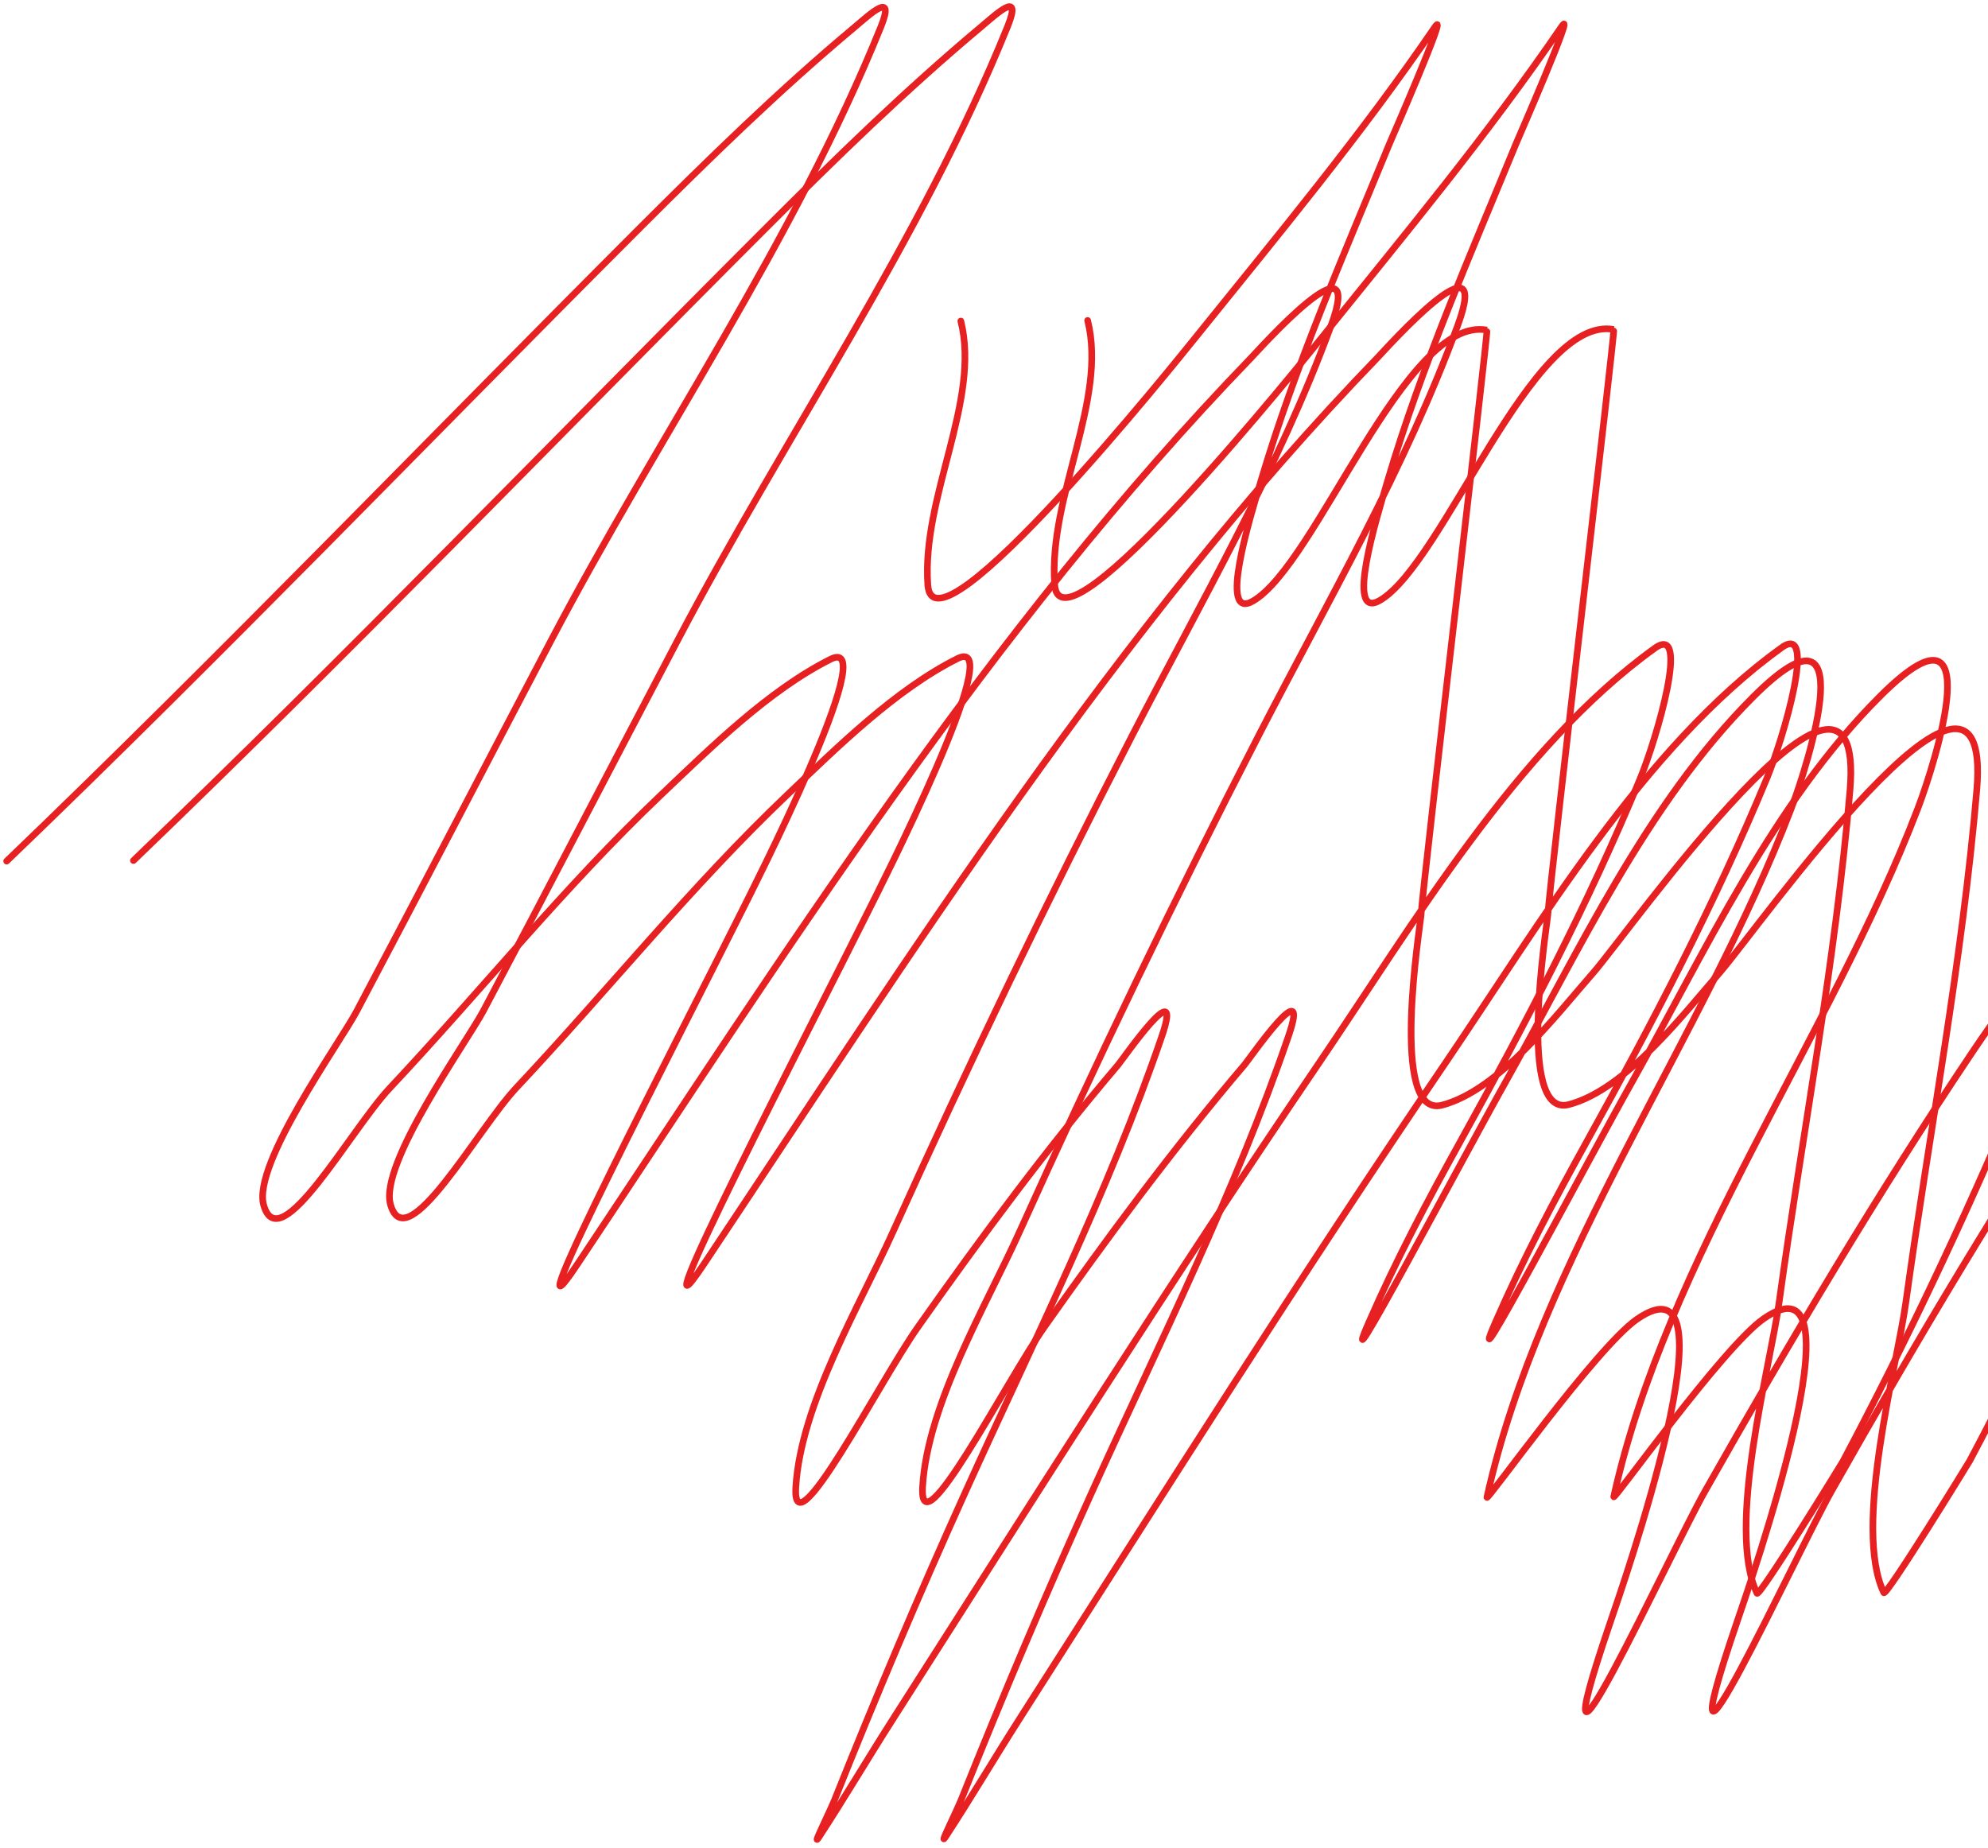 <?xml version="1.0" encoding="UTF-8"?> <svg xmlns="http://www.w3.org/2000/svg" width="299" height="278" viewBox="0 0 299 278" fill="none"> <path d="M1 129.519C33.364 98.45 64.352 66.167 96.073 34.446C106.562 23.957 117.181 13.581 128.566 4.059C130.805 2.187 134.752 -1.568 132.478 4.059C119.472 36.23 98.929 65.775 82.835 96.424C73.095 114.972 63.454 133.568 53.651 152.084C51.112 156.879 37.91 175.141 39.661 181.268C42.03 189.558 52.712 169.951 58.615 163.667C72.316 149.082 84.864 133.395 99.382 119.591C106.83 112.51 115.601 103.809 124.956 99.132C132.908 95.156 112.748 134.67 111.718 136.74C102.945 154.375 75.82 206.682 86.746 190.294C117.925 143.526 148.926 94.439 188.137 53.852C189.423 52.521 205.521 34.476 200.172 49.038C192.323 70.405 180.622 90.544 170.236 110.715C157.589 135.275 145.64 160.146 134.283 185.329C129.355 196.256 120.424 211.227 119.691 223.689C119.098 233.761 132.229 207.866 138.044 199.62C147.592 186.078 157.397 172.835 168.13 160.207C168.933 159.262 178.154 145.89 174.749 155.845C166.71 179.343 155.335 201.998 145.114 224.592C138.22 239.83 131.766 255.104 125.558 270.624C124.79 272.544 122.018 278.07 123.151 276.341C126.978 270.499 130.521 264.474 134.283 258.59C155.399 225.557 176.32 192.329 198.367 159.906C212.369 139.315 228.149 112.401 248.912 97.477C254.281 93.618 249.188 111.076 246.655 117.184C238.844 136.023 229.451 153.971 219.578 171.79C214.648 180.687 209.964 189.553 205.888 198.868C200.362 211.501 219.592 174.936 226.347 162.915C237.331 143.368 247.572 120.93 263.654 104.848C280.456 88.046 272 114.828 269.371 121.697C256.274 155.911 231.609 189.329 223.639 225.194C223.423 226.165 240.079 202.658 246.204 198.417C261.876 187.567 243.956 238.82 242.142 244.148C229.975 279.891 251.247 233.448 256.434 224.291C269.158 201.824 282.356 179.549 296.749 158.101C311.821 135.642 311.498 145.405 303.067 165.322C295.266 183.752 286.565 202.09 277.193 219.778C277.034 220.079 264.588 240.329 264.256 239.635C259.574 229.846 266.25 205.538 267.565 196.01C271.118 170.28 276.05 144.749 278.246 118.838C280.745 89.353 245.048 140.139 239.585 146.367C234.18 152.529 225.48 163.978 216.87 166.224C208.896 168.305 213.61 139.251 213.711 137.793C214.119 131.91 223.879 49.683 223.639 49.64C211.326 47.401 198.023 84.877 188.438 90.407C183.215 93.42 187.927 78.137 189.642 72.355C194.773 55.053 202.049 38.473 208.897 21.81C209.092 21.336 218.106 0.707 215.817 4.059C204.768 20.238 192.138 35.443 179.864 50.693C177.359 53.804 140.402 99.961 139.548 88C138.597 74.685 147.516 60.302 144.512 48.286" stroke="#E72121" stroke-linecap="round"></path> <path d="M20.072 129.431C52.436 98.362 83.424 66.079 115.145 34.358C125.634 23.869 136.253 13.493 147.639 3.971C149.877 2.099 153.824 -1.656 151.55 3.971C138.544 36.142 118.001 65.687 101.907 96.336C92.167 114.884 82.526 133.48 72.724 151.996C70.185 156.791 56.983 175.053 58.733 181.18C61.102 189.47 71.784 169.863 77.688 163.579C91.389 148.994 103.936 133.307 118.455 119.502C125.902 112.421 134.674 103.721 144.028 99.044C151.98 95.067 131.82 134.582 130.79 136.652C122.017 154.286 94.893 206.594 105.818 190.205C136.997 143.438 167.999 94.35 207.21 53.764C208.495 52.433 224.593 34.388 219.244 48.95C211.395 70.317 199.695 90.456 189.308 110.627C176.662 135.187 164.712 160.058 153.355 185.241C148.427 196.168 139.496 211.139 138.763 223.601C138.171 233.673 151.302 207.778 157.116 199.532C166.665 185.99 176.469 172.747 187.202 160.119C188.005 159.174 197.227 145.802 193.821 155.757C185.782 179.255 174.407 201.91 164.186 224.504C157.293 239.742 150.838 255.016 144.63 270.536C143.862 272.456 141.09 277.982 142.223 276.253C146.051 270.41 149.593 264.386 153.355 258.502C174.472 225.469 195.392 192.24 217.439 159.818C231.441 139.227 247.221 112.312 267.984 97.389C273.353 93.53 268.26 110.988 265.728 117.095C257.916 135.934 248.523 153.883 238.65 171.702C233.72 180.599 229.036 189.464 224.961 198.78C219.434 211.413 238.664 174.848 245.419 162.827C256.404 143.28 266.644 120.842 282.727 104.76C299.528 87.958 291.072 114.74 288.443 121.608C275.346 155.823 250.682 189.241 242.712 225.106C242.496 226.077 259.151 202.569 265.276 198.329C280.948 187.479 263.029 238.731 261.215 244.06C249.047 279.803 270.32 233.36 275.506 224.203C288.23 201.736 301.429 179.461 315.822 158.013C330.893 135.554 330.57 145.317 322.14 165.234C314.339 183.664 305.637 202.002 296.265 219.69C296.106 219.991 283.66 240.24 283.328 239.547C278.647 229.758 285.322 205.45 286.638 195.922C290.19 170.192 295.123 144.661 297.318 118.75C299.817 89.265 264.121 140.051 258.657 146.279C253.253 152.441 244.552 163.89 235.942 166.136C227.969 168.216 232.682 139.162 232.783 137.705C233.191 131.822 242.951 49.595 242.712 49.551C230.398 47.313 217.095 84.789 207.511 90.319C202.287 93.332 206.999 78.049 208.714 72.267C213.845 54.965 221.121 38.385 227.969 21.722C228.164 21.248 237.178 0.619 234.889 3.971C223.84 20.149 211.21 35.355 198.936 50.605C196.432 53.716 159.474 99.872 158.62 87.912C157.669 74.597 166.589 60.214 163.584 48.198" stroke="#E72121" stroke-linecap="round"></path> </svg> 
